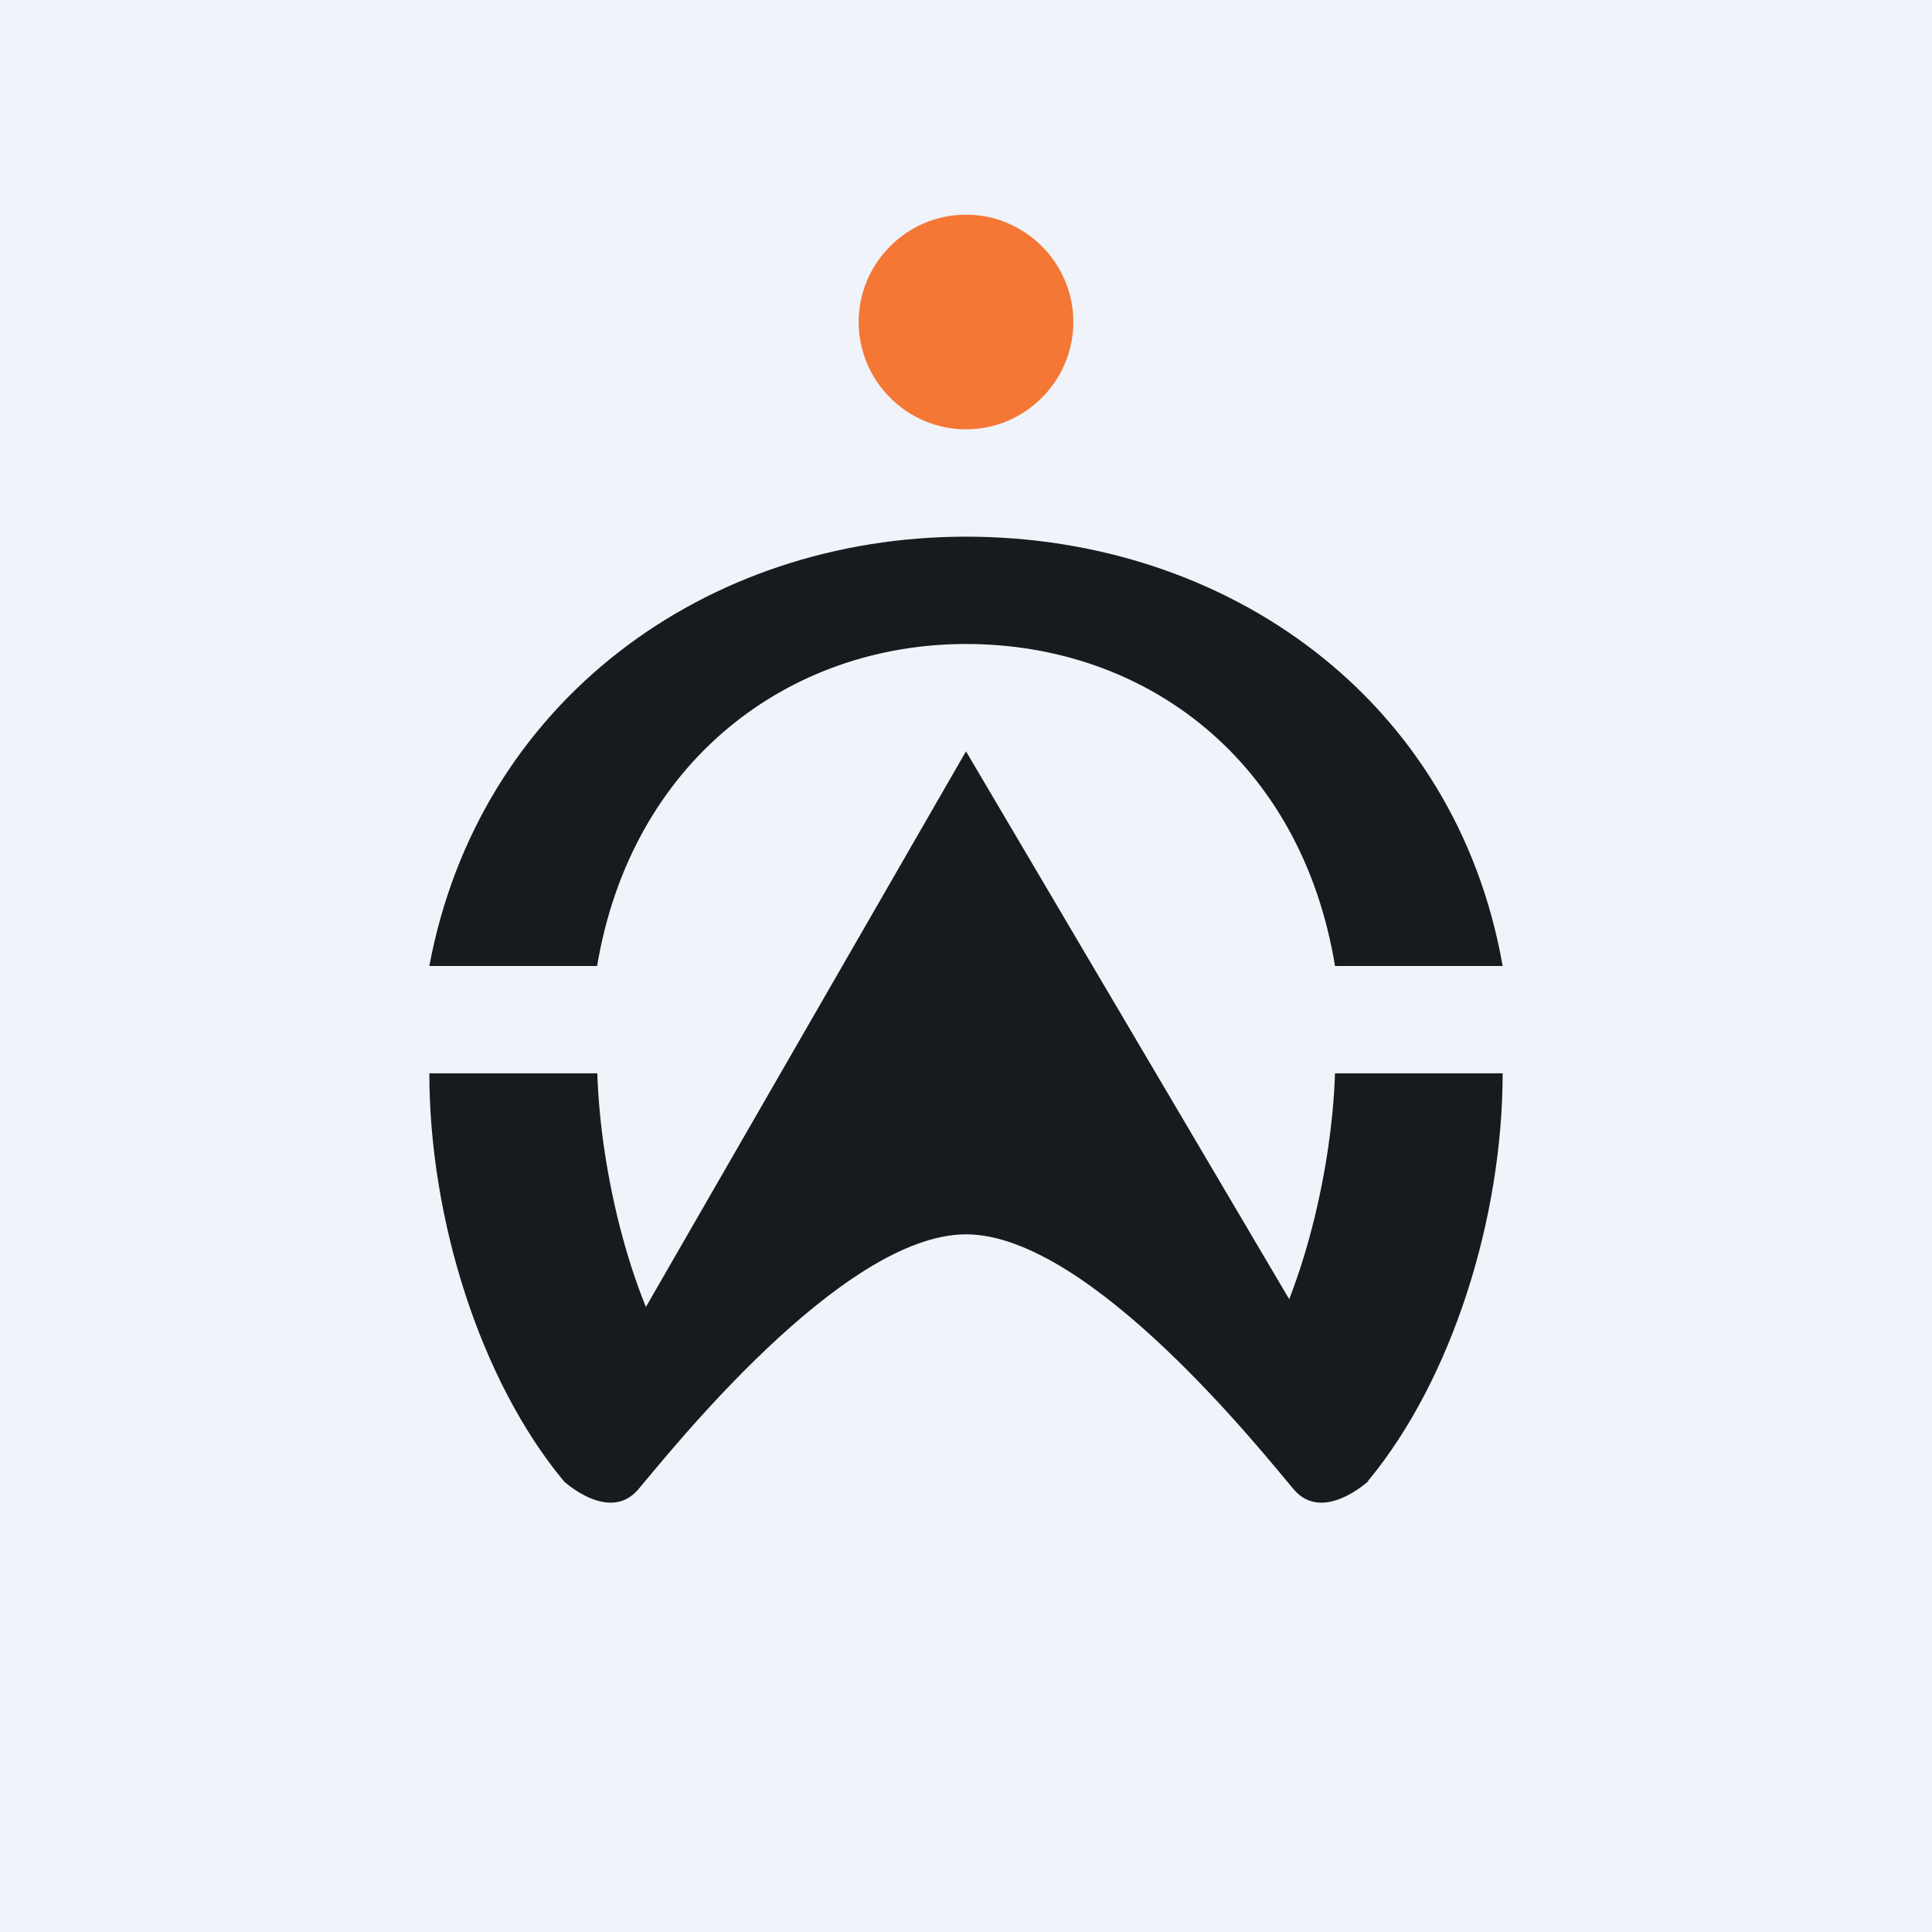 <!-- by TradingView --><svg width="18" height="18" viewBox="0 0 18 18" fill="none" xmlns="http://www.w3.org/2000/svg">
<rect width="18" height="18" fill="#F0F3FA"/>
<path fill-rule="evenodd" clip-rule="evenodd" d="M9 2C9.55 2 10 2.45 10 3C10 3.55 9.55 4 9 4C8.45 4 8 3.55 8 3C8 2.45 8.45 2 9 2Z" fill="#F47735"/>
<path fill-rule="evenodd" clip-rule="evenodd" d="M12.75 13.798C12.75 13.798 12.325 14.194 12.054 13.877C11.784 13.56 10.16 11.5 9 11.5C7.84 11.5 6.217 13.56 5.946 13.877C5.675 14.194 5.25 13.798 5.25 13.798L5.791 12.57L9 7L12.286 12.57L12.75 13.798Z" fill="url(#paint0_linear_5099_144514)"/>
<path d="M12.438 10H14C13.999 11.347 13.529 12.849 12.751 13.791L11.631 12.846C12.106 12.162 12.406 10.957 12.438 10Z" fill="url(#paint1_linear_5099_144514)"/>
<path d="M6.365 12.839C5.892 12.157 5.596 10.954 5.565 10H4C4.001 11.358 4.474 12.858 5.249 13.795L6.365 12.839Z" fill="url(#paint2_linear_5099_144514)"/>
<path d="M14 9C13.563 6.512 11.43 5 9 5C6.573 5 4.46 6.538 4 9H5.563C5.883 7.092 7.348 6 9 6C10.684 6 12.124 7.092 12.438 9H14Z" fill="url(#paint3_linear_5099_144514)"/>
<defs>
<linearGradient id="paint0_linear_5099_144514" x1="9" y1="7" x2="9" y2="14" gradientUnits="userSpaceOnUse">
<stop stop-color="#181B1E"/>
<stop offset="1" stop-color="#181B1E"/>
</linearGradient>
<linearGradient id="paint1_linear_5099_144514" x1="9" y1="5" x2="9" y2="13.795" gradientUnits="userSpaceOnUse">
<stop stop-color="#181B1E"/>
<stop offset="1" stop-color="#181B1E"/>
</linearGradient>
<linearGradient id="paint2_linear_5099_144514" x1="9" y1="5" x2="9" y2="13.795" gradientUnits="userSpaceOnUse">
<stop stop-color="#181B1E"/>
<stop offset="1" stop-color="#181B1E"/>
</linearGradient>
<linearGradient id="paint3_linear_5099_144514" x1="9" y1="5" x2="9" y2="13.795" gradientUnits="userSpaceOnUse">
<stop stop-color="#181B1E"/>
<stop offset="1" stop-color="#181B1E"/>
</linearGradient>
</defs>
</svg>
